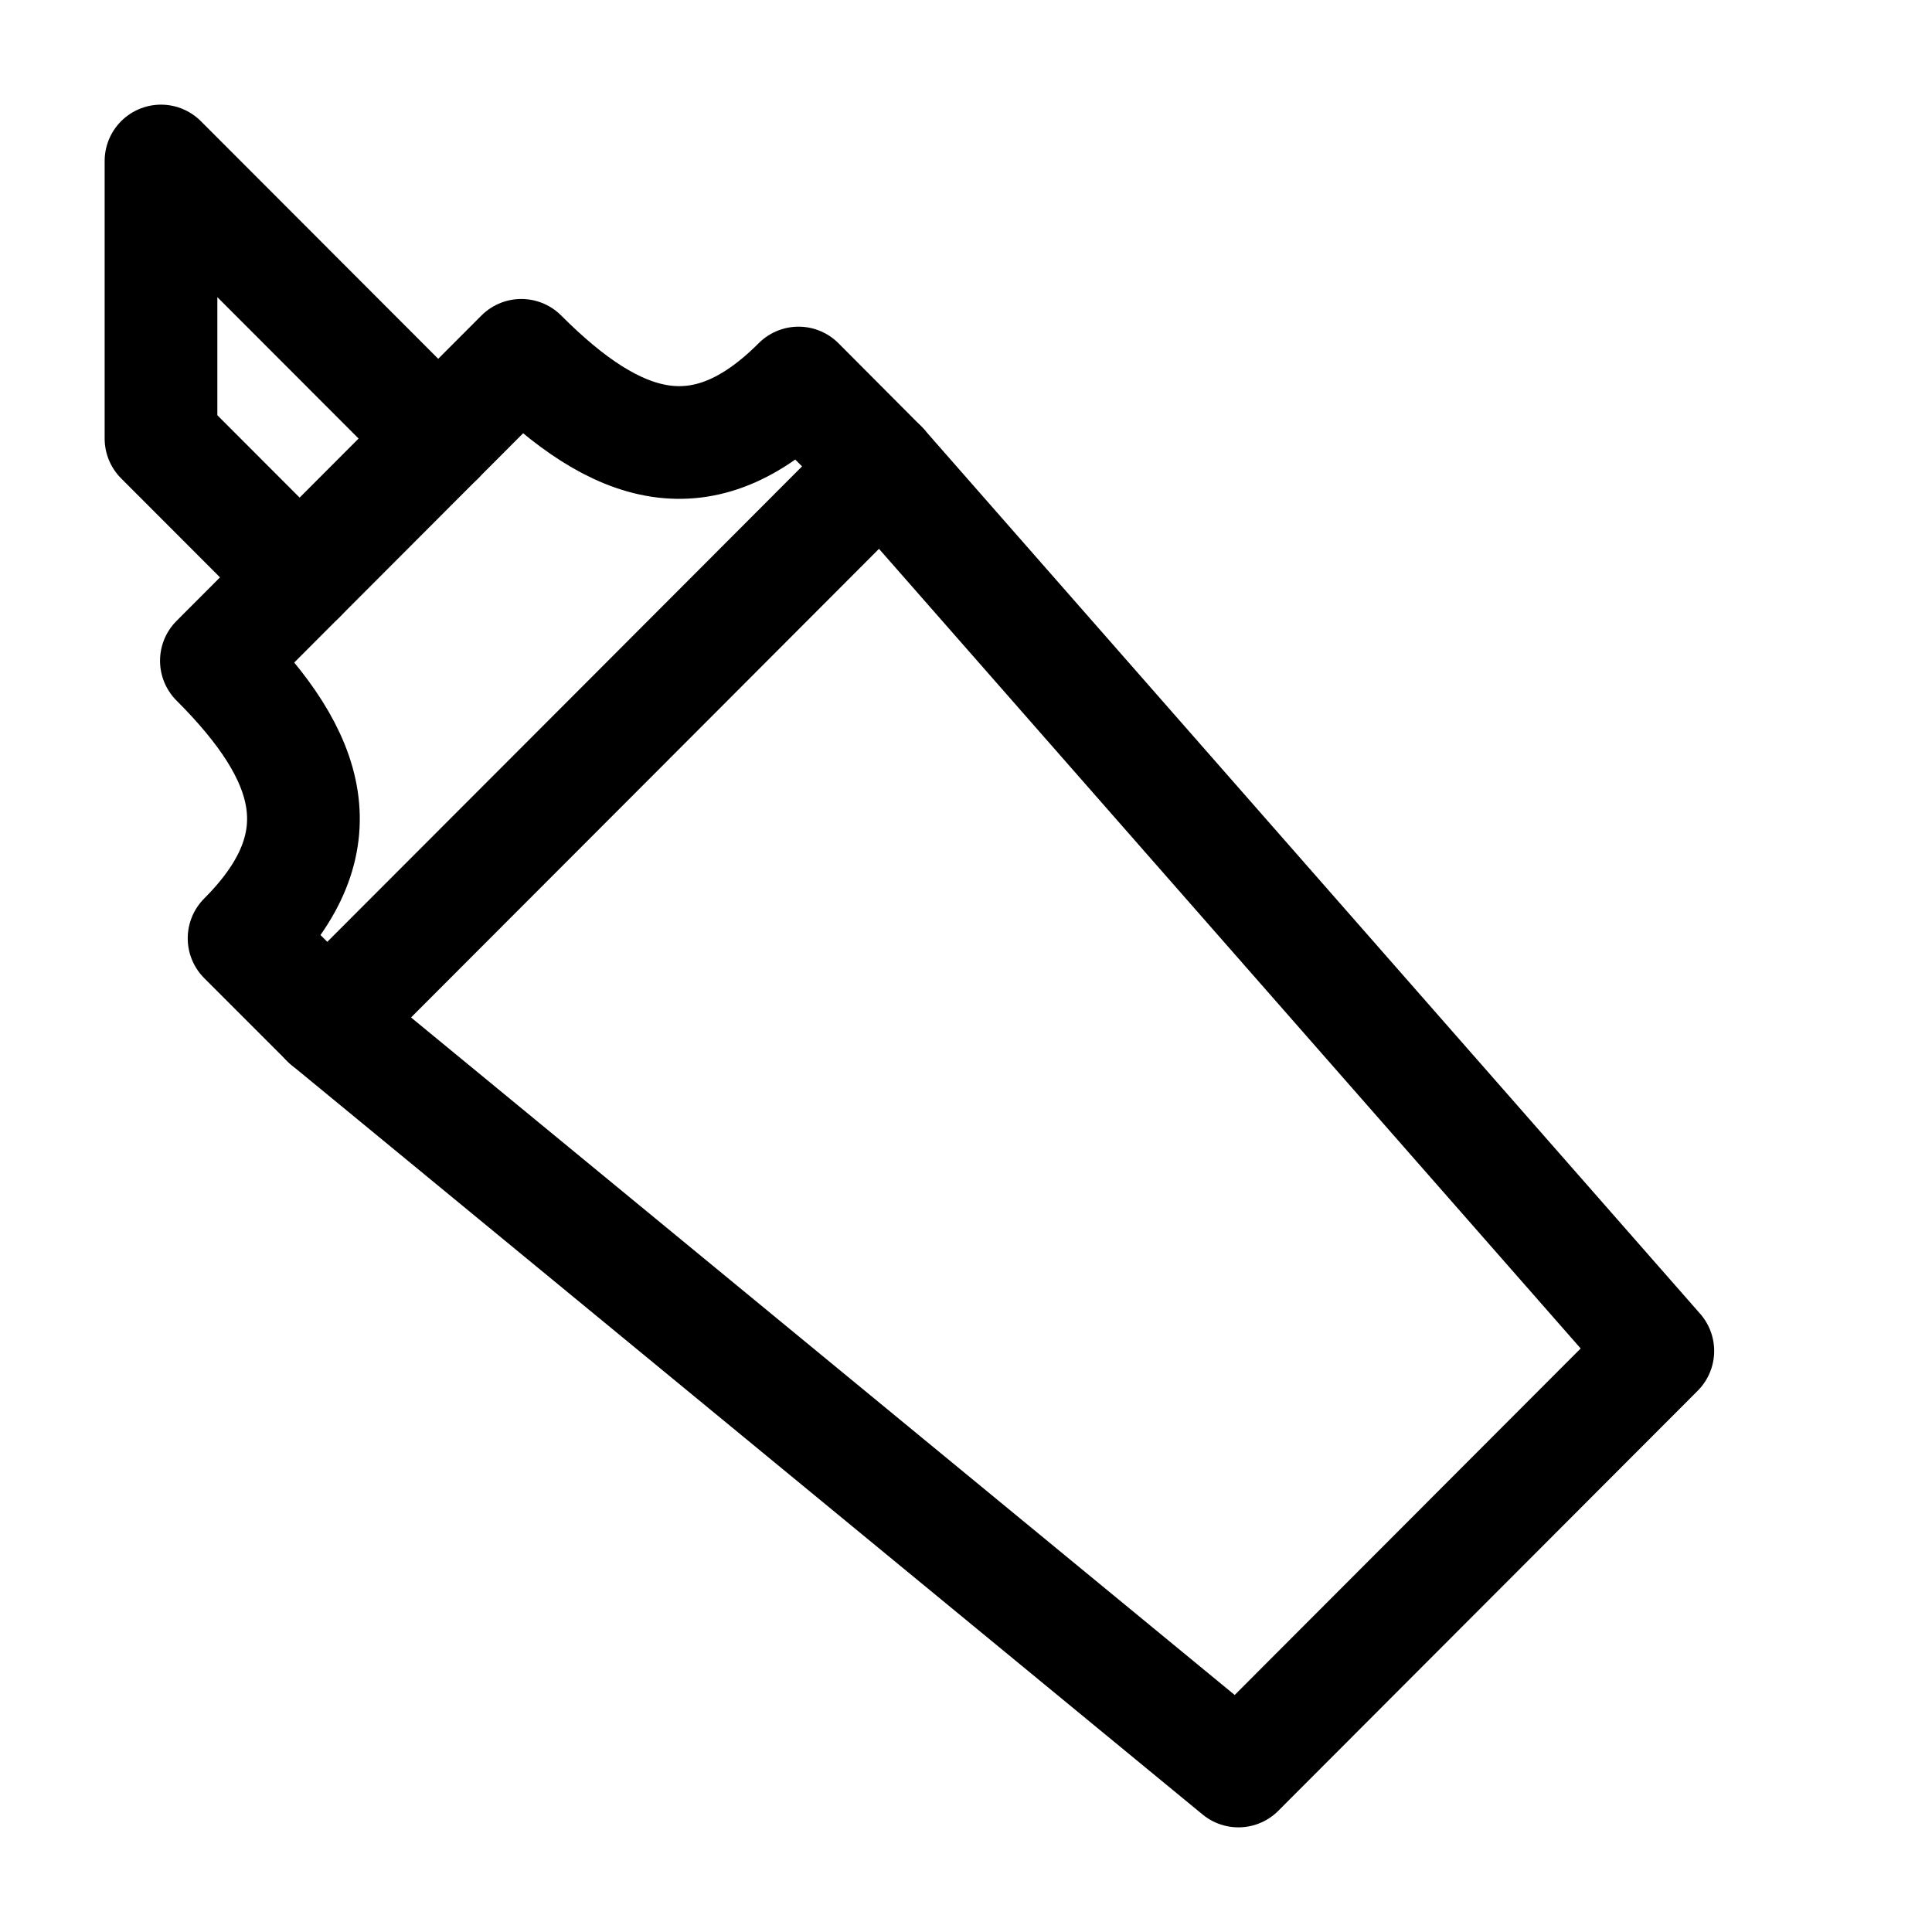 <svg width="12" height="12" viewBox="0 0 12 12" fill="none" xmlns="http://www.w3.org/2000/svg">
<path d="M1.861 3.586L1 2.724V1L2.722 2.724" stroke="black" stroke-width="0.7" stroke-miterlimit="10" stroke-linecap="round" stroke-linejoin="round"/>
<path d="M5.476 2.897L10.297 8.391L7.692 11L2.033 6.345" stroke="black" stroke-width="0.7" stroke-miterlimit="10" stroke-linecap="round" stroke-linejoin="round"/>
<path d="M1.516 5.828C2.11 5.233 1.938 4.698 1.344 4.104L3.238 2.207C3.832 2.802 4.366 2.974 4.96 2.379L5.476 2.897L3.755 4.621L2.033 6.345L1.516 5.828Z" stroke="black" stroke-width="0.7" stroke-miterlimit="10" stroke-linecap="round" stroke-linejoin="round"/>
</svg>
